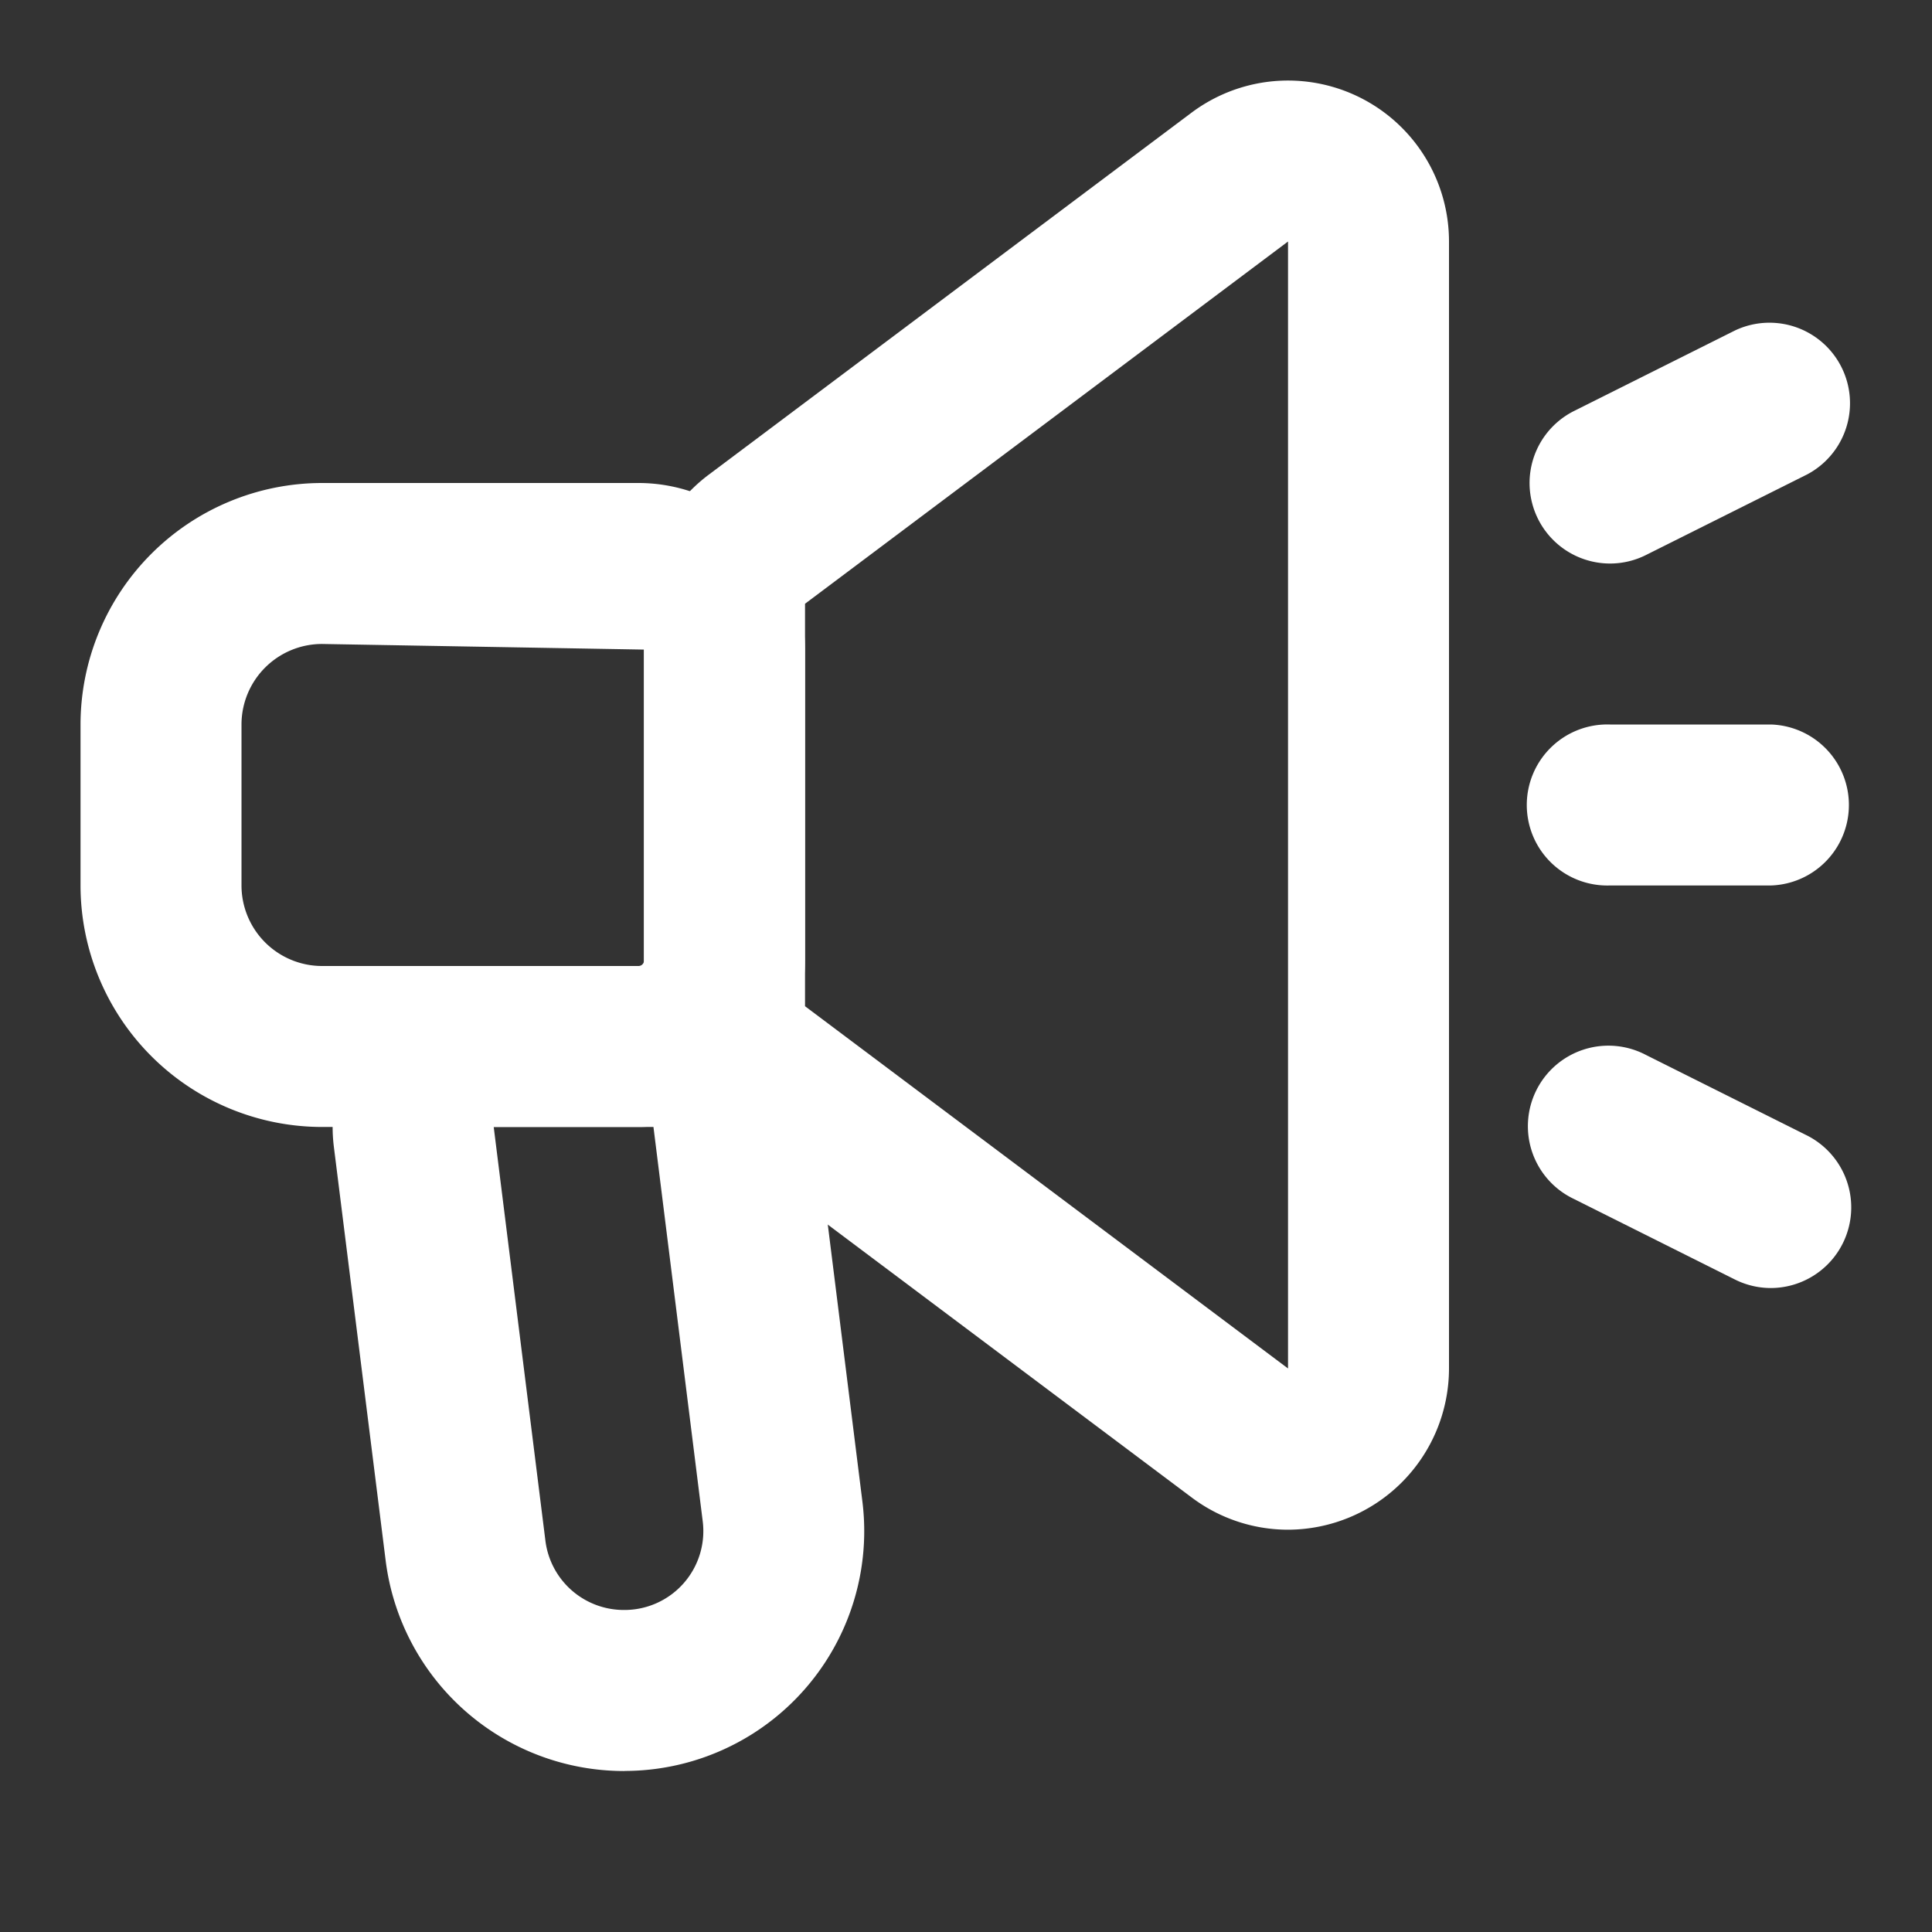 <svg xmlns="http://www.w3.org/2000/svg" width="22" height="22" fill="none"><rect width="100%" height="100%" fill="#333333" stroke="none"/><path d="M7.27 12.833H3.667a2.753 2.753 0 0 1-2.75-2.75V8.25a2.753 2.753 0 0 1 2.75-2.75H7.27a1.899 1.899 0 0 1 1.897 1.896v3.54a1.899 1.899 0 0 1-1.897 1.897zm-3.603-5.5a.918.918 0 0 0-.917.917v1.833a.918.918 0 0 0 .917.917H7.27a.063.063 0 0 0 .059-.039.063.063 0 0 0 .004-.024v-3.54l-3.666-.064z" fill="#fff"/><path d="M14.665 17.419a1.826 1.826 0 0 1-1.099-.37l-5.5-4.124a1.84 1.84 0 0 1-.733-1.467V6.875a1.842 1.842 0 0 1 .734-1.467l5.5-4.124A1.833 1.833 0 0 1 16.5 2.75v12.833a1.838 1.838 0 0 1-1.835 1.836zM9.167 6.875v4.583l5.5 4.125V2.75l-5.5 4.125z" fill="#fff"/><path d="M7.11 20.167h-.008a2.737 2.737 0 0 1-2.71-2.393l-.59-4.713A1.833 1.833 0 0 1 5.623 11H7.44a1.836 1.836 0 0 1 1.819 1.606l.561 4.49a2.731 2.731 0 0 1-2.71 3.07zm-1.488-7.334.589 4.714a.9.9 0 0 0 .891.786h.009a.898.898 0 0 0 .891-1.01l-.561-4.49H5.62zm14.545-2.75h-1.834a.917.917 0 1 1 0-1.833h1.834a.917.917 0 0 1 0 1.833zm-1.833-3.666a.917.917 0 0 1-.41-1.737l1.833-.917a.917.917 0 0 1 .82 1.64l-1.834.917a.913.913 0 0 1-.409.097zm1.832 8.25a.914.914 0 0 1-.41-.097l-1.833-.917a.917.917 0 1 1 .82-1.64l1.834.917a.918.918 0 0 1-.411 1.737z" fill="#fff"/></svg>
